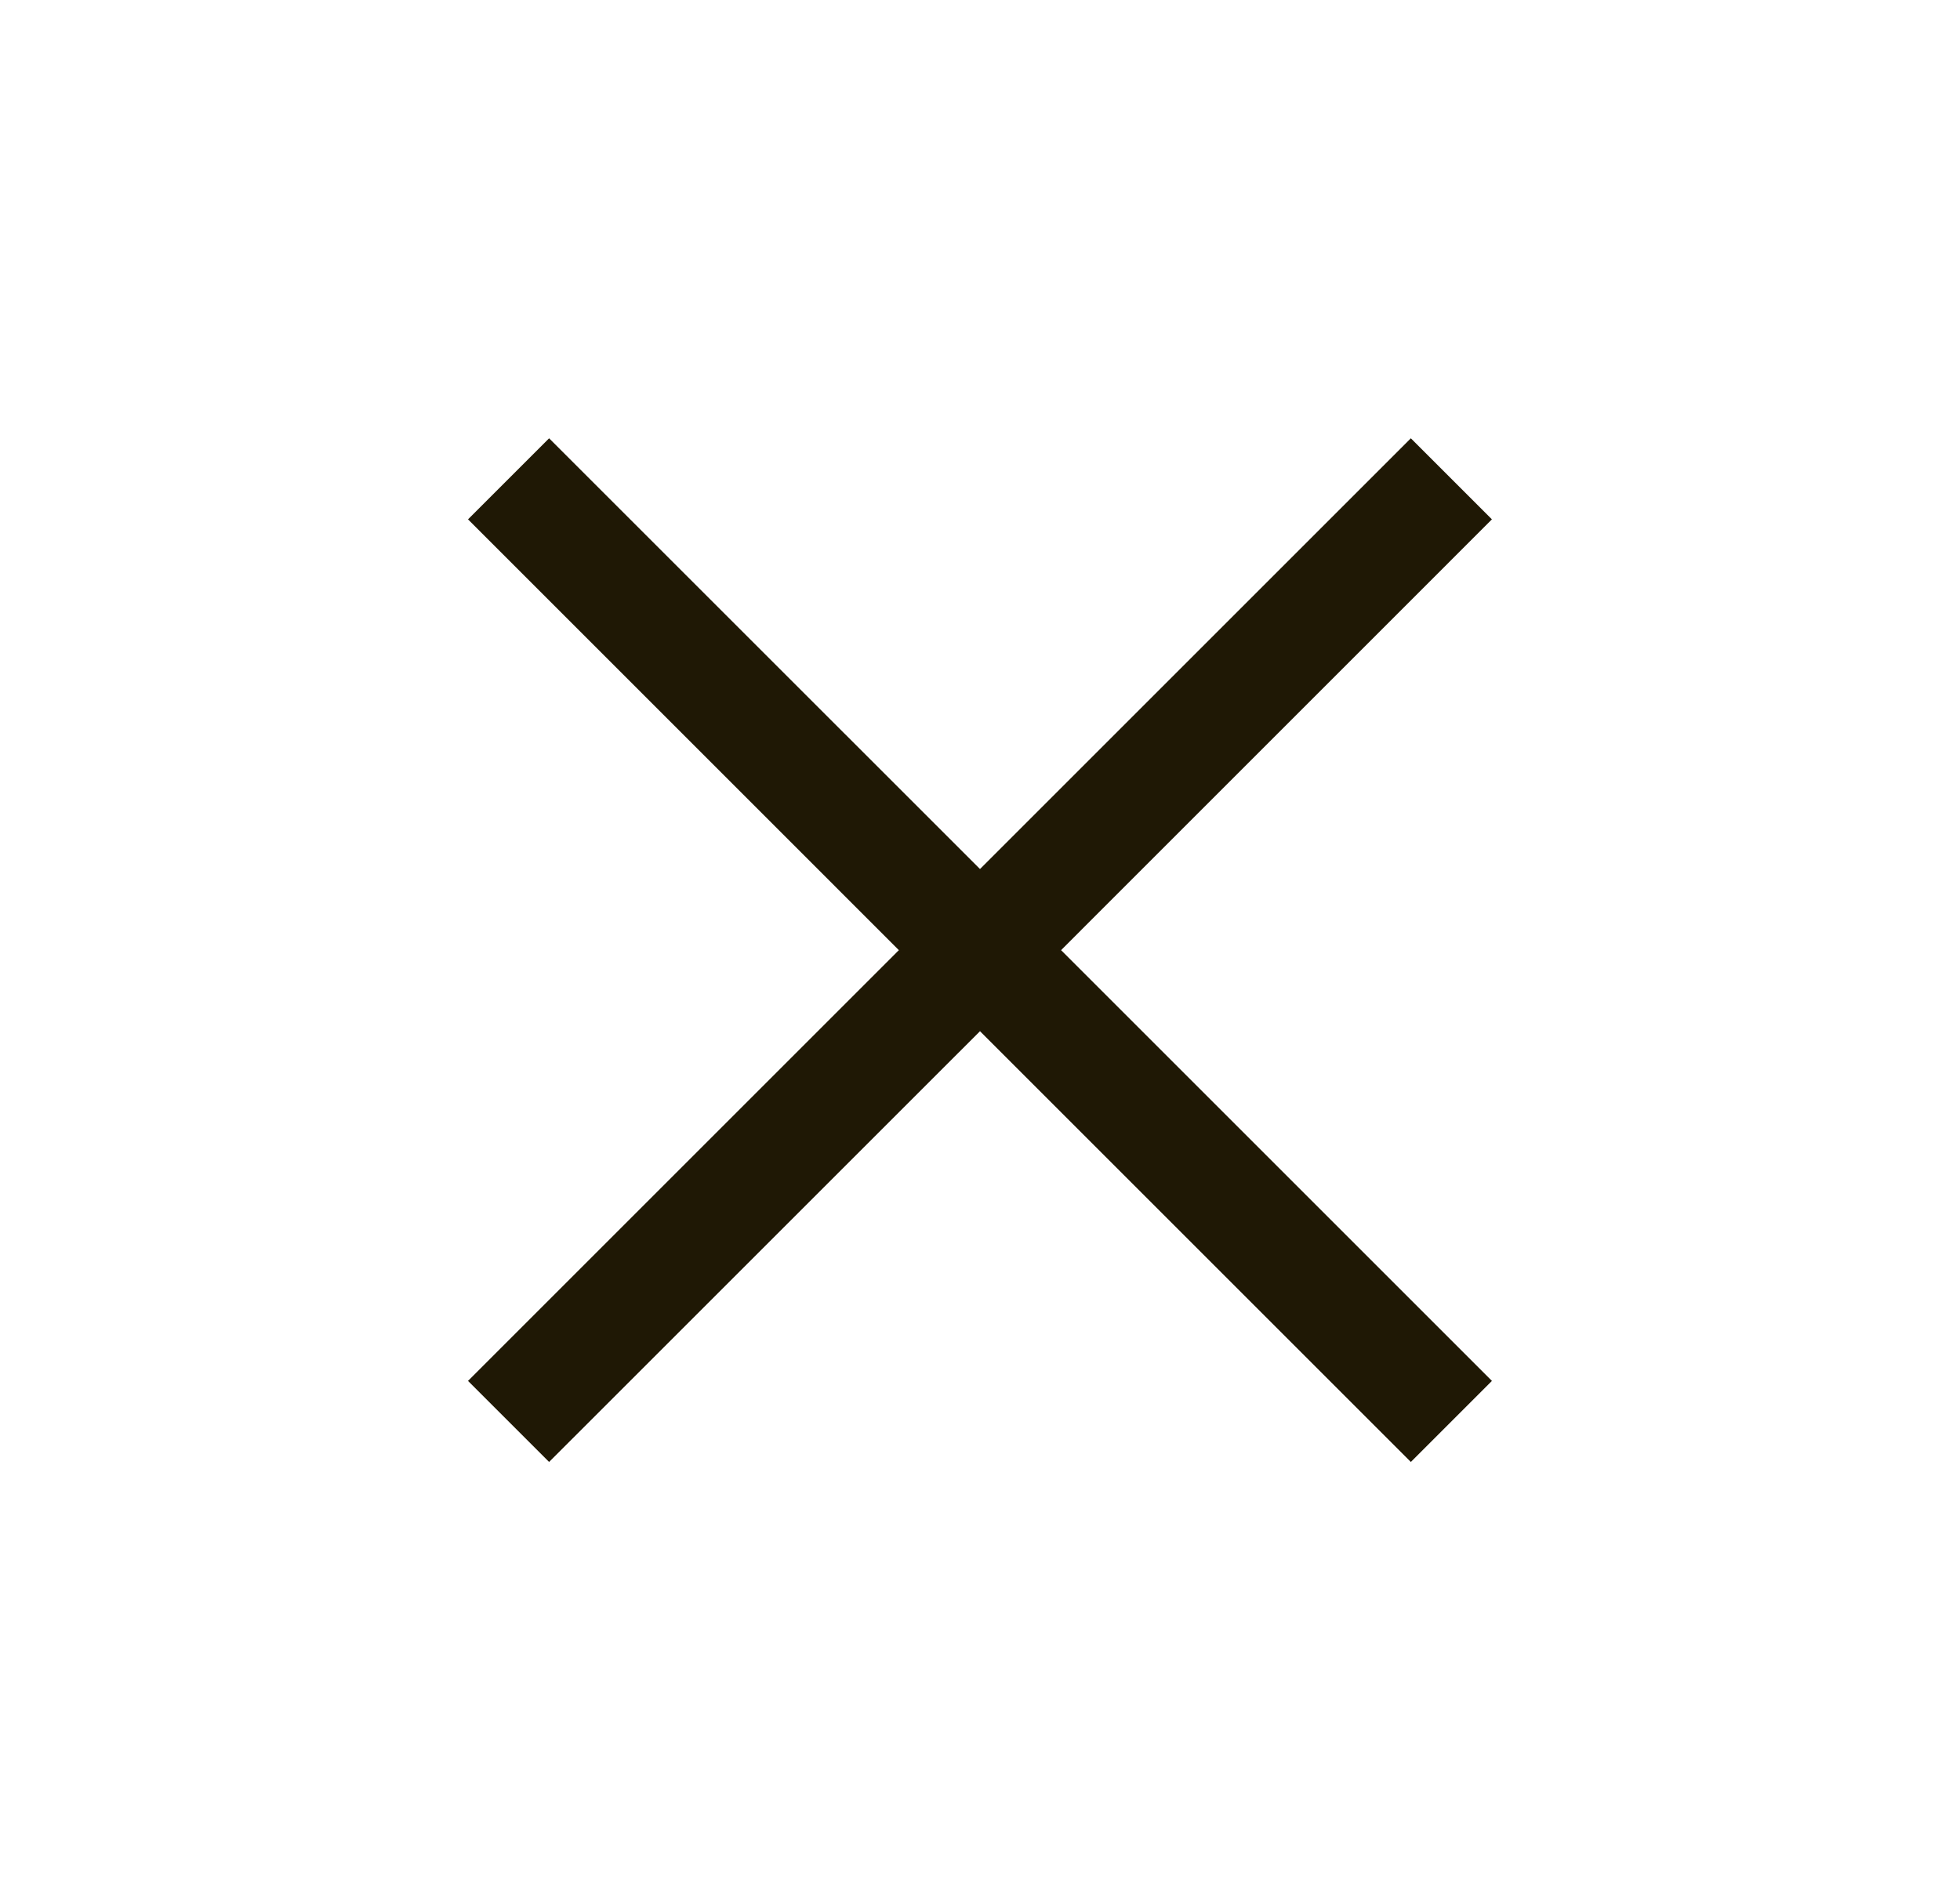 <svg width="33" height="32" viewBox="0 0 33 32" fill="none" xmlns="http://www.w3.org/2000/svg">
<path d="M9.245 24.62L7.88 23.255L15.134 16.001L7.88 8.746L9.245 7.381L16.5 14.635L23.754 7.381L25.119 8.746L17.865 16.001L25.119 23.255L23.754 24.62L16.5 17.366L9.245 24.62Z" fill="#1F1805"/>
</svg>

